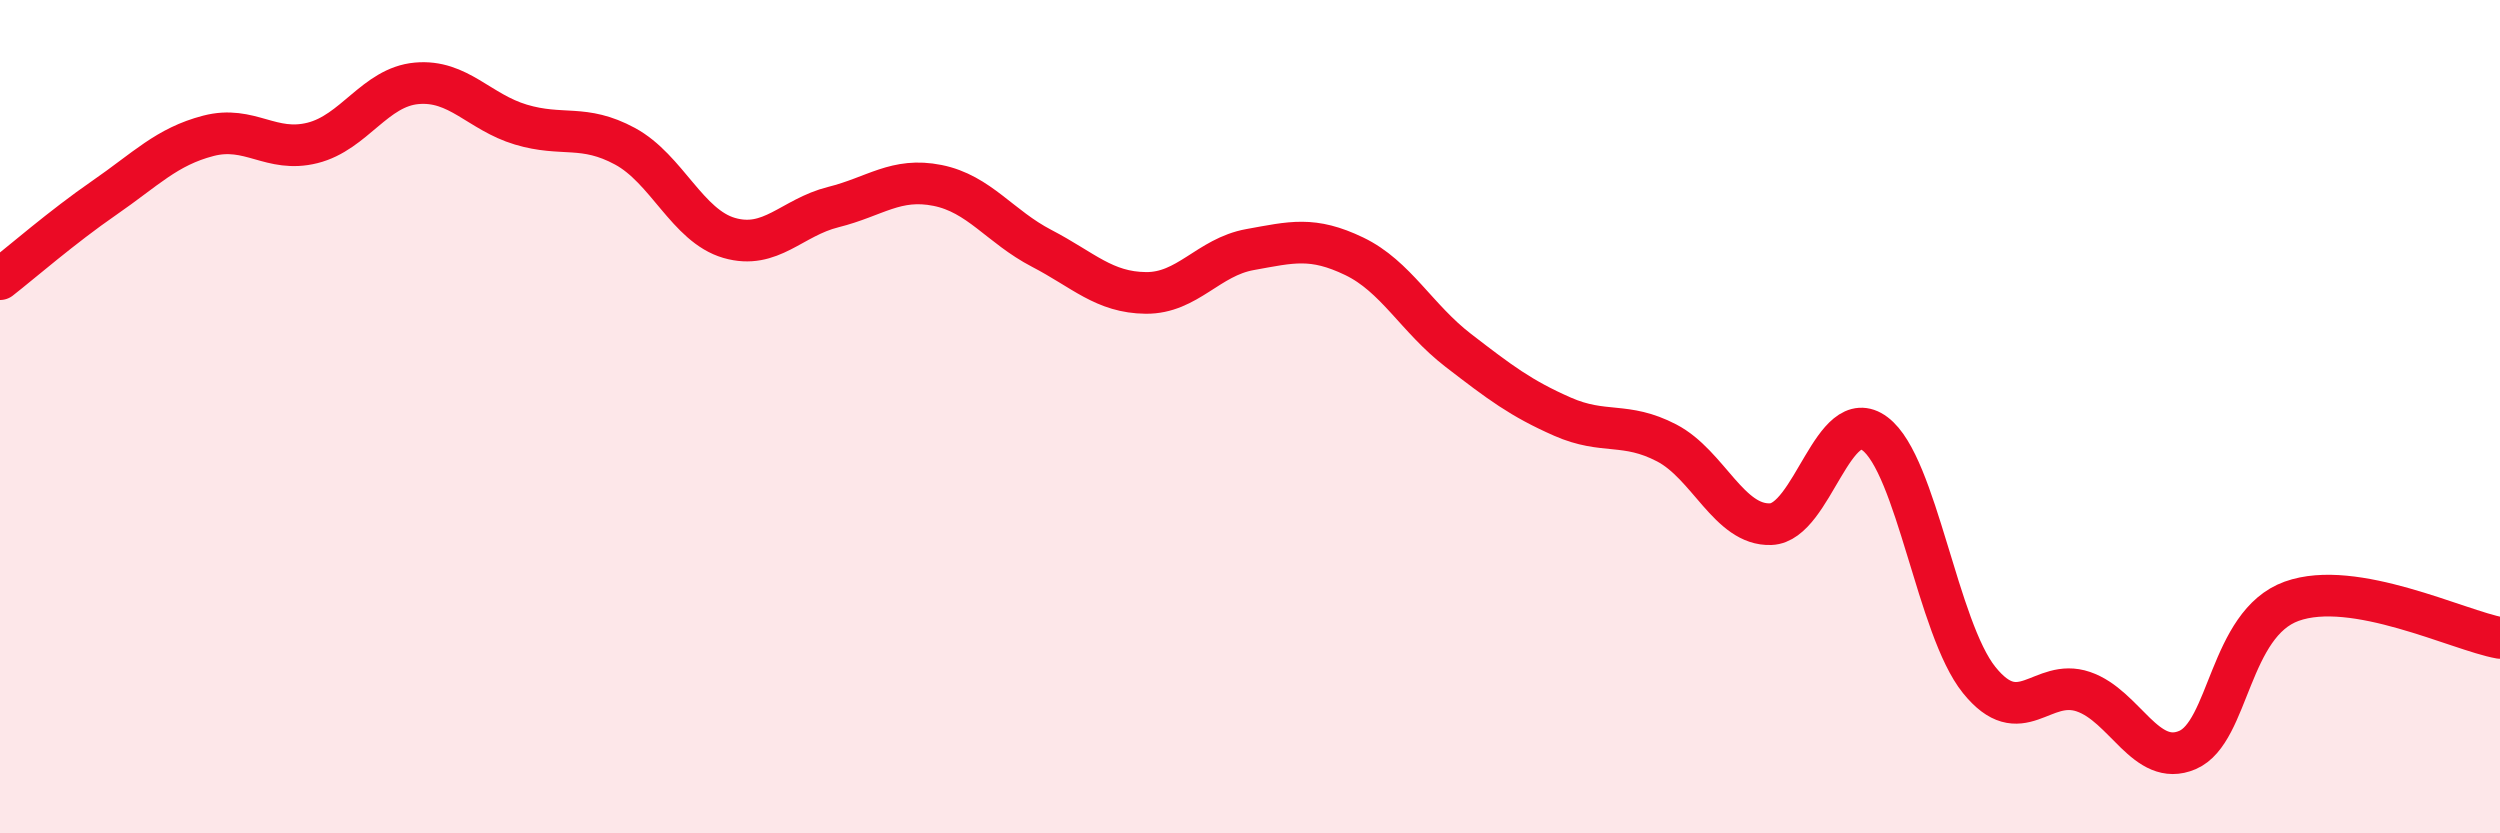
    <svg width="60" height="20" viewBox="0 0 60 20" xmlns="http://www.w3.org/2000/svg">
      <path
        d="M 0,6.7 C 0.5,6.31 1.5,5.44 2.5,4.75 C 3.5,4.06 4,3.52 5,3.26 C 6,3 6.5,3.68 7.5,3.43 C 8.5,3.18 9,2.09 10,2 C 11,1.91 11.5,2.69 12.5,2.99 C 13.5,3.29 14,2.97 15,3.51 C 16,4.05 16.5,5.42 17.5,5.71 C 18.5,6 19,5.22 20,4.97 C 21,4.72 21.5,4.25 22.5,4.45 C 23.5,4.65 24,5.44 25,5.96 C 26,6.48 26.5,7.02 27.5,7.03 C 28.5,7.04 29,6.17 30,5.99 C 31,5.81 31.5,5.67 32.5,6.15 C 33.5,6.63 34,7.64 35,8.41 C 36,9.18 36.5,9.56 37.5,10 C 38.5,10.44 39,10.11 40,10.63 C 41,11.15 41.5,12.62 42.5,12.58 C 43.5,12.54 44,9.66 45,10.41 C 46,11.16 46.5,15.08 47.5,16.32 C 48.5,17.56 49,16.26 50,16.6 C 51,16.94 51.5,18.43 52.5,18 C 53.5,17.57 53.5,14.97 55,14.43 C 56.5,13.89 59,15.13 60,15.31L60 20L0 20Z"
        fill="#EB0A25"
        opacity="0.1"
        stroke-linecap="round"
        stroke-linejoin="round"
      />
      <path
        d="M 0,6.7 C 0.5,6.31 1.5,5.44 2.5,4.75 C 3.5,4.06 4,3.52 5,3.26 C 6,3 6.5,3.68 7.5,3.43 C 8.5,3.18 9,2.09 10,2 C 11,1.91 11.5,2.69 12.5,2.99 C 13.5,3.29 14,2.97 15,3.51 C 16,4.05 16.5,5.42 17.5,5.71 C 18.5,6 19,5.22 20,4.97 C 21,4.72 21.5,4.25 22.5,4.45 C 23.5,4.65 24,5.44 25,5.96 C 26,6.48 26.5,7.02 27.5,7.03 C 28.5,7.04 29,6.17 30,5.99 C 31,5.81 31.5,5.67 32.5,6.15 C 33.5,6.63 34,7.64 35,8.41 C 36,9.18 36.5,9.56 37.5,10 C 38.5,10.44 39,10.11 40,10.63 C 41,11.15 41.5,12.62 42.5,12.58 C 43.5,12.54 44,9.66 45,10.41 C 46,11.16 46.5,15.08 47.5,16.32 C 48.5,17.56 49,16.26 50,16.6 C 51,16.94 51.5,18.43 52.5,18 C 53.5,17.57 53.5,14.97 55,14.43 C 56.5,13.89 59,15.13 60,15.31"
        stroke="#EB0A25"
        stroke-width="1"
        fill="none"
        stroke-linecap="round"
        stroke-linejoin="round"
      />
    </svg>
  